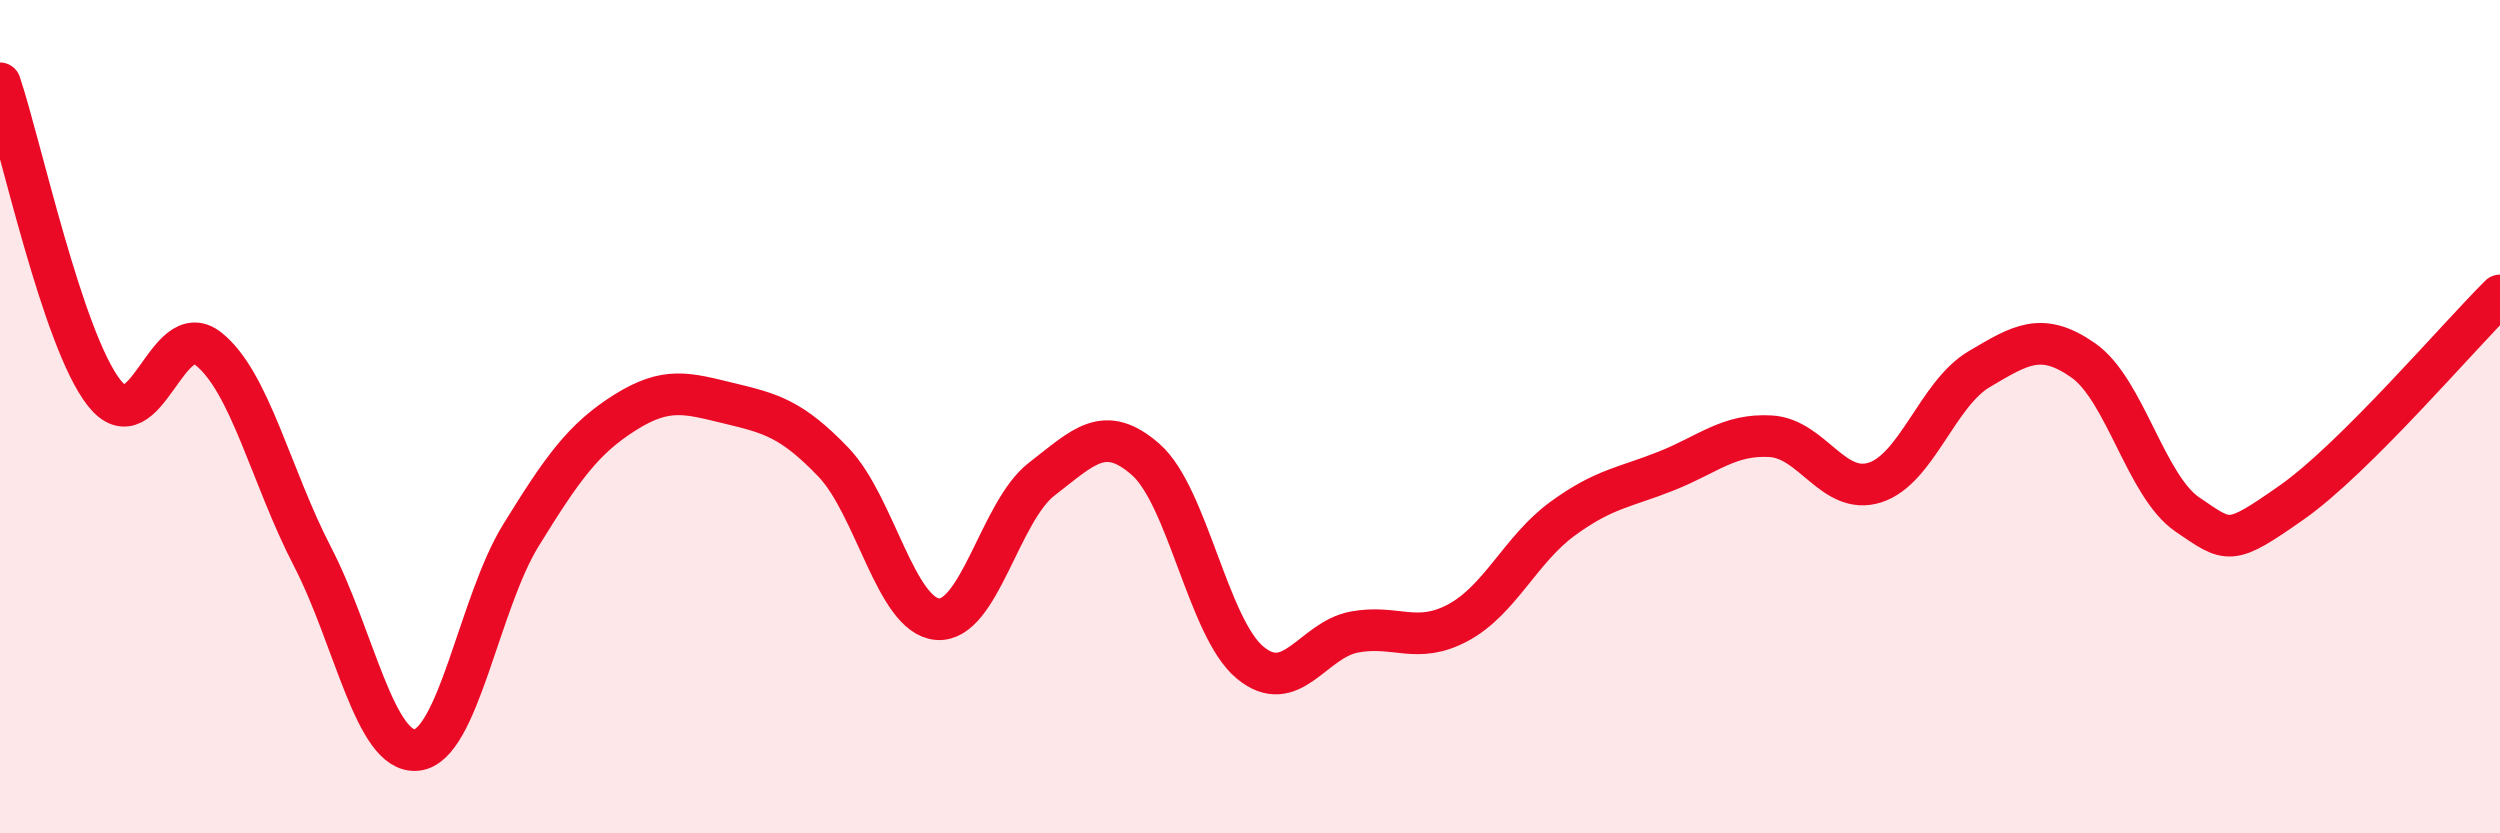 
    <svg width="60" height="20" viewBox="0 0 60 20" xmlns="http://www.w3.org/2000/svg">
      <path
        d="M 0,2 C 0.5,3.49 1.5,8.16 2.5,9.43 C 3.5,10.7 4,7.58 5,8.37 C 6,9.16 6.5,11.43 7.5,13.36 C 8.5,15.29 9,18.1 10,18 C 11,17.9 11.5,14.47 12.5,12.85 C 13.5,11.23 14,10.53 15,9.9 C 16,9.27 16.5,9.44 17.5,9.68 C 18.5,9.92 19,10.05 20,11.09 C 21,12.13 21.5,14.78 22.5,14.86 C 23.5,14.94 24,12.27 25,11.5 C 26,10.73 26.5,10.15 27.5,11.03 C 28.5,11.91 29,15.07 30,15.9 C 31,16.73 31.5,15.36 32.5,15.17 C 33.5,14.98 34,15.48 35,14.94 C 36,14.4 36.5,13.18 37.5,12.45 C 38.5,11.72 39,11.7 40,11.3 C 41,10.9 41.5,10.41 42.5,10.47 C 43.5,10.53 44,11.9 45,11.58 C 46,11.26 46.5,9.45 47.5,8.86 C 48.5,8.27 49,7.95 50,8.65 C 51,9.35 51.5,11.67 52.5,12.35 C 53.5,13.03 53.5,13.11 55,12.06 C 56.5,11.01 59,8.08 60,7.09L60 20L0 20Z"
        fill="#EB0A25"
        opacity="0.1"
        stroke-linecap="round"
        stroke-linejoin="round"
      />
      <path
        d="M 0,2 C 0.5,3.49 1.5,8.16 2.5,9.43 C 3.5,10.7 4,7.58 5,8.37 C 6,9.16 6.5,11.43 7.5,13.36 C 8.5,15.29 9,18.1 10,18 C 11,17.9 11.5,14.47 12.5,12.85 C 13.5,11.23 14,10.53 15,9.9 C 16,9.27 16.5,9.44 17.5,9.68 C 18.5,9.92 19,10.05 20,11.09 C 21,12.13 21.5,14.78 22.5,14.86 C 23.5,14.94 24,12.27 25,11.5 C 26,10.73 26.5,10.15 27.5,11.03 C 28.5,11.91 29,15.07 30,15.9 C 31,16.73 31.5,15.36 32.5,15.17 C 33.5,14.98 34,15.48 35,14.94 C 36,14.4 36.5,13.18 37.5,12.45 C 38.5,11.72 39,11.7 40,11.3 C 41,10.9 41.5,10.41 42.5,10.47 C 43.5,10.53 44,11.9 45,11.58 C 46,11.26 46.5,9.45 47.5,8.86 C 48.5,8.27 49,7.95 50,8.65 C 51,9.35 51.5,11.67 52.5,12.35 C 53.5,13.03 53.5,13.11 55,12.06 C 56.5,11.01 59,8.08 60,7.09"
        stroke="#EB0A25"
        stroke-width="1"
        fill="none"
        stroke-linecap="round"
        stroke-linejoin="round"
      />
    </svg>
  